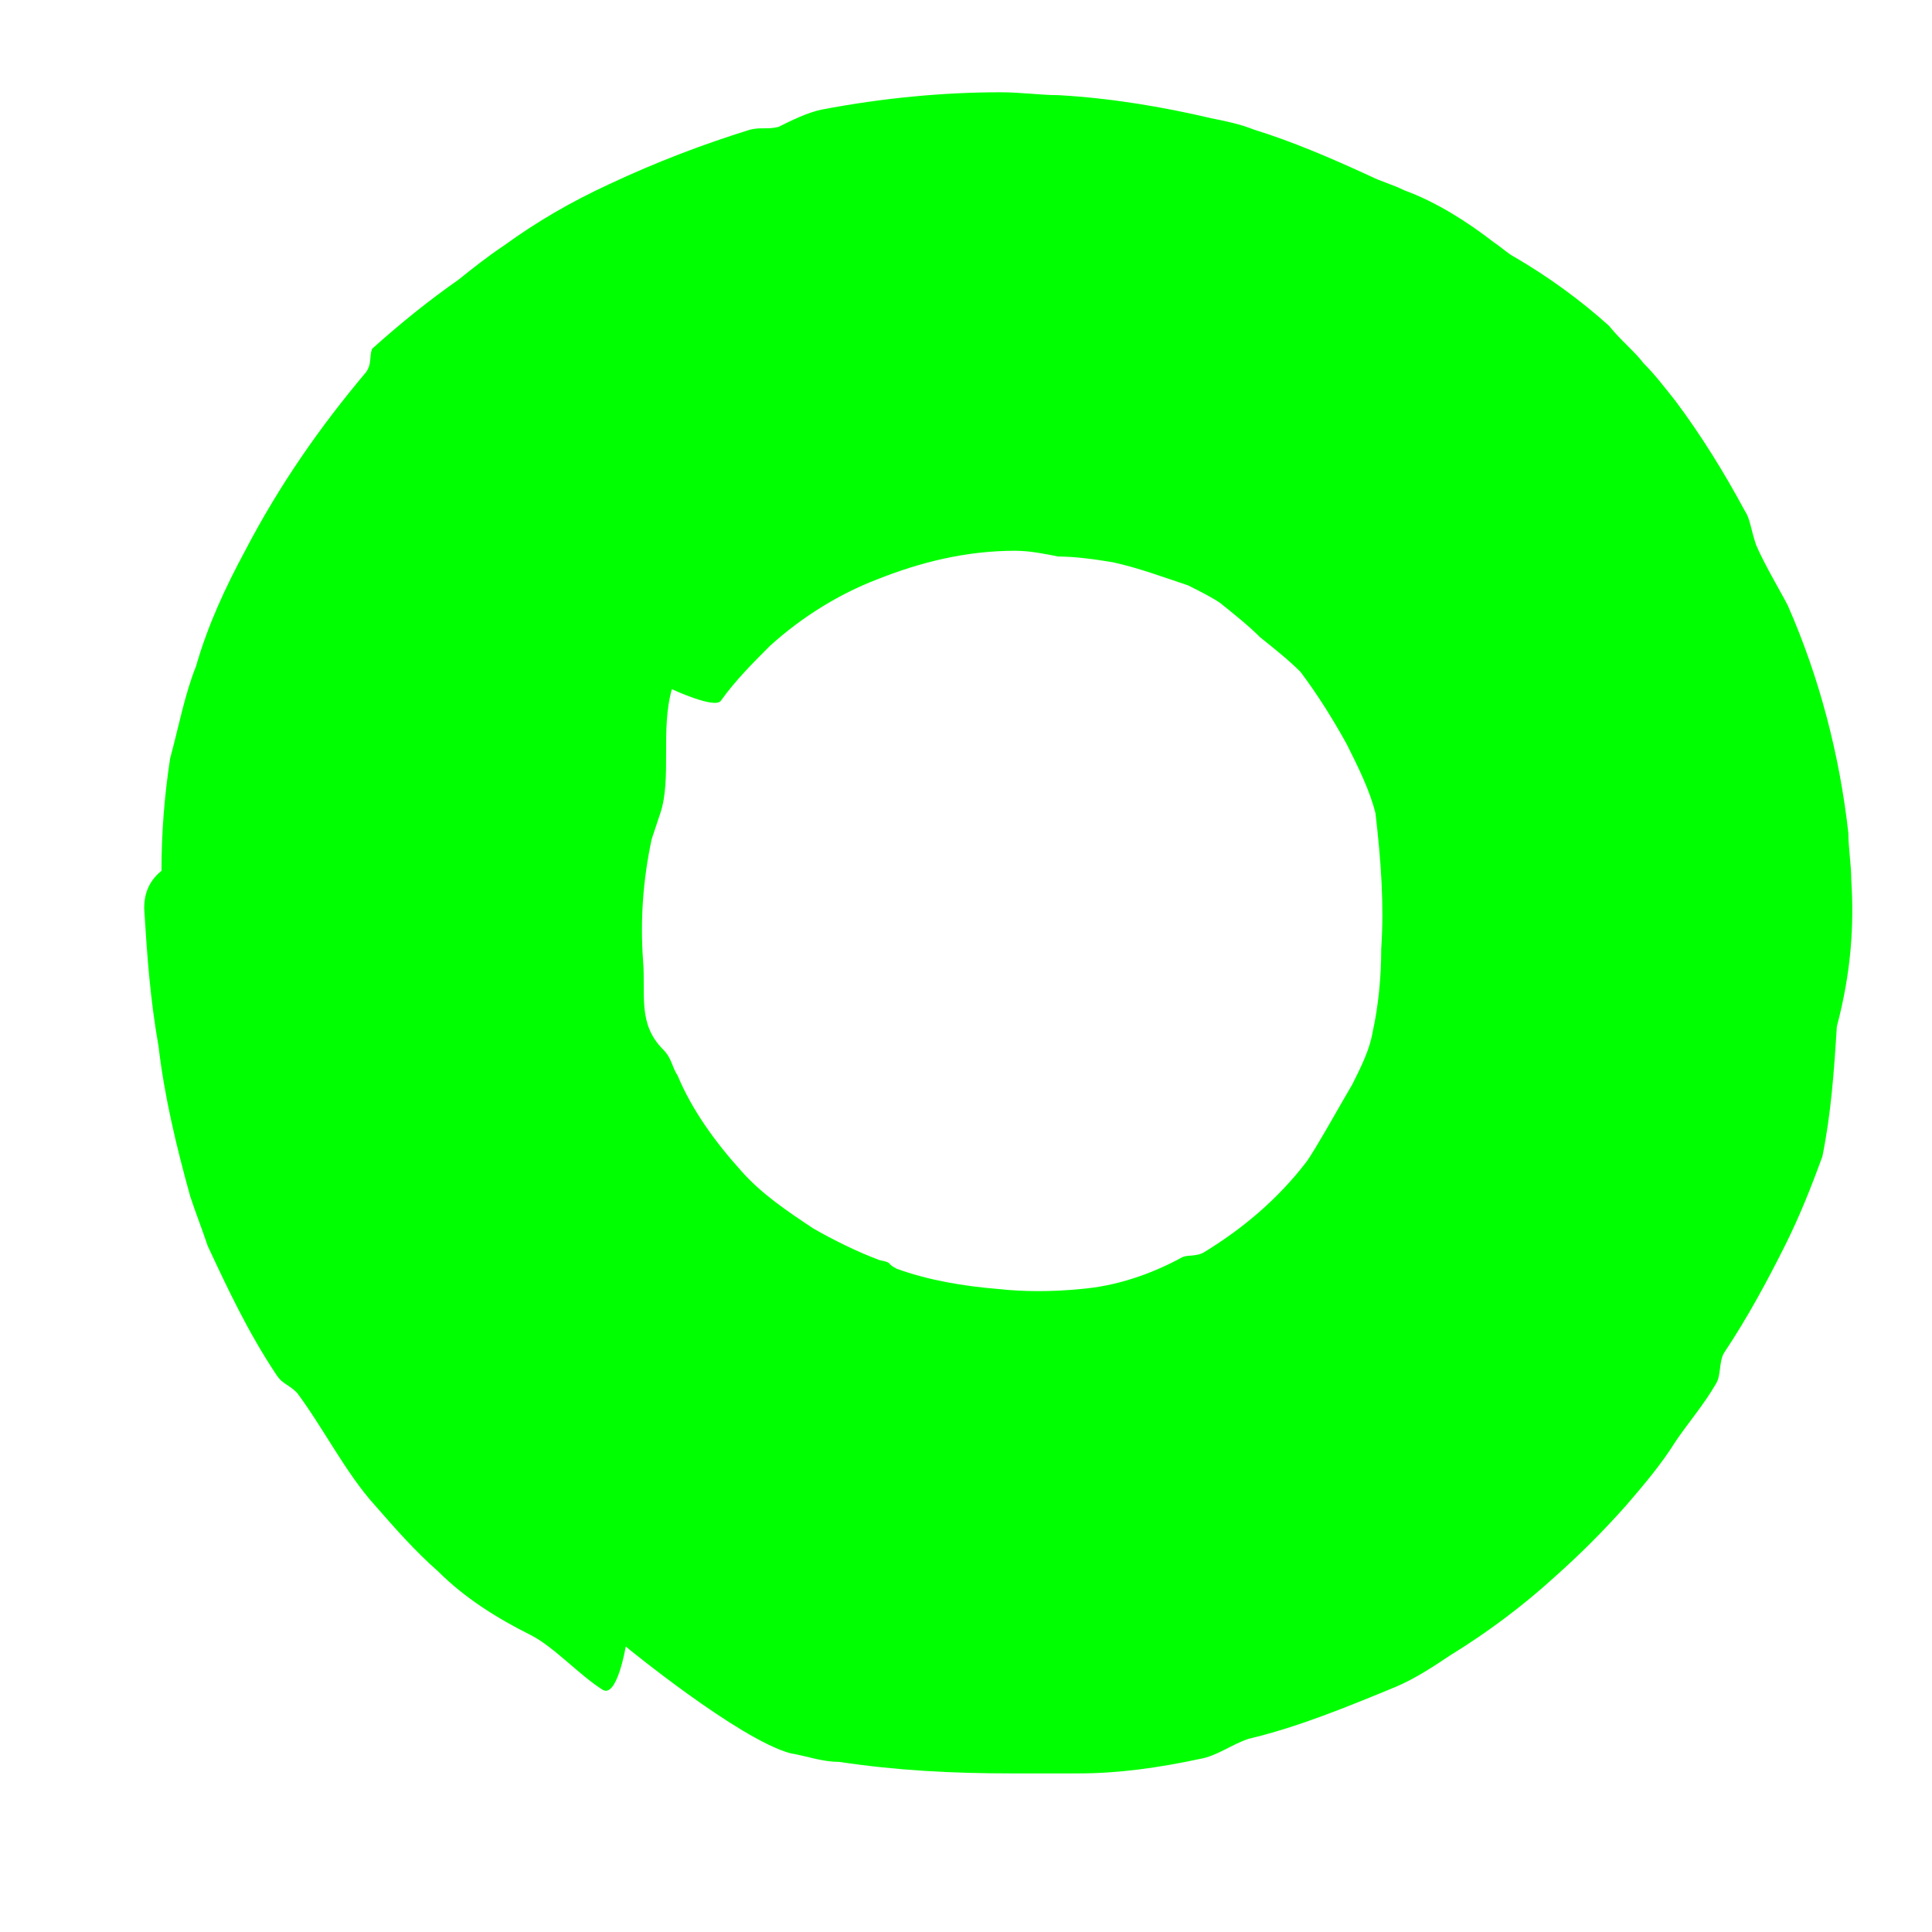 <?xml version="1.0" encoding="utf-8"?>
<!-- Generator: Adobe Illustrator 27.7.0, SVG Export Plug-In . SVG Version: 6.00 Build 0)  -->
<svg version="1.1" id="Ebene_1" xmlns="http://www.w3.org/2000/svg" xmlns:xlink="http://www.w3.org/1999/xlink" x="0px" y="0px"
	 viewBox="0 0 67 67" style="enable-background:new 0 0 67 67;" xml:space="preserve">
<style type="text/css">
	.st0{clip-path:url(#SVGID_00000121989548624180676680000009343041572039959702_);}
	.st1{fill:#00FF00;}
</style>
<g id="Gruppe_1216" transform="translate(0 0)">
	<g>
		<g>
			<defs>
				<rect id="SVGID_1_" x="5" y="3" width="59.3" height="58.5"/>
			</defs>
			<clipPath id="SVGID_00000111181159276347244410000000357663713084482444_">
				<use xlink:href="#SVGID_1_"  style="overflow:visible;"/>
			</clipPath>
			
				<g id="Gruppe_1215" transform="translate(0 0)" style="clip-path:url(#SVGID_00000111181159276347244410000000357663713084482444_);">
				<path id="Pfad_2996" class="st1" d="M64.2,30.5c0-0.5-0.1-1.1-0.1-1.6c-0.3-2.7-1-5.4-2.1-7.9c-0.2-0.4-0.8-1.4-1.1-2.1
					c-0.2-0.6-0.2-0.9-0.4-1.2c-0.7-1.3-1.5-2.6-2.4-3.8c-0.4-0.5-0.7-0.9-1.1-1.3c-0.3-0.4-0.8-0.8-1.2-1.3c-1-0.9-2.1-1.7-3.3-2.4
					c-0.2-0.1-0.4-0.3-0.7-0.5c-0.9-0.7-2-1.4-3.1-1.8c-0.4-0.2-0.8-0.3-1.2-0.5c-1.3-0.6-2.7-1.2-4-1.6c-0.5-0.2-1-0.3-1.5-0.4
					c-1.7-0.4-3.5-0.7-5.3-0.8c-0.6,0-1.3-0.1-2-0.1c-2,0-4.1,0.2-6.2,0.6c-0.5,0.1-1.1,0.4-1.5,0.6c-0.4,0.1-0.6,0-1,0.1
					c-1.6,0.5-3.2,1.1-4.9,1.9c-1.3,0.6-2.5,1.3-3.6,2.1c-0.6,0.4-1.1,0.8-1.6,1.2c-1,0.7-2,1.5-3,2.4c-0.1,0.3,0,0.5-0.2,0.8
					c-1.6,1.9-3,3.9-4.2,6.2c-0.7,1.3-1.3,2.6-1.7,4c-0.4,1-0.6,2.1-0.9,3.2c-0.2,1.3-0.3,2.6-0.3,3.9C5.1,30.6,5,31.1,5,31.5
					c0.1,1.6,0.2,3.1,0.5,4.8c0.2,1.7,0.6,3.4,1.1,5.2c0.2,0.6,0.4,1.1,0.6,1.7c0.7,1.5,1.4,3,2.4,4.5c0.2,0.3,0.4,0.3,0.7,0.6
					c0.9,1.2,1.7,2.8,2.7,3.9c0.7,0.8,1.4,1.6,2.2,2.3c0.9,0.9,2,1.6,3.2,2.2c0.8,0.4,1.7,1.4,2.5,1.9c0.5,0.3,0.8-1.5,0.8-1.5
					s3.9,3.2,5.7,3.7c0.6,0.1,1.1,0.3,1.7,0.3c2,0.3,3.9,0.4,6,0.4c0.8,0,1.6,0,2.3,0c1.4,0,2.8-0.2,4.2-0.5
					c0.6-0.1,1.1-0.5,1.7-0.7c1.7-0.4,3.4-1.1,5.1-1.8c0.7-0.3,1.3-0.7,1.9-1.1c1.3-0.8,2.5-1.7,3.6-2.7c0.9-0.8,1.7-1.6,2.5-2.5
					c0.6-0.7,1.2-1.4,1.7-2.2c0.4-0.6,1-1.3,1.4-2c0.2-0.3,0.1-0.8,0.3-1.1c0.8-1.2,1.5-2.5,2.1-3.7c0.5-1,0.9-2,1.3-3.1
					c0.3-1.5,0.4-2.9,0.5-4.5C64.2,33.7,64.3,32.1,64.2,30.5 M47.9,32.9c0,1-0.1,2-0.3,2.9c-0.1,0.6-0.4,1.2-0.7,1.8
					c-0.3,0.5-1.3,2.3-1.6,2.7c-1,1.3-2.2,2.3-3.5,3.1c-0.3,0.2-0.6,0.1-0.8,0.2c-1.1,0.6-2.3,1-3.5,1.1c-1,0.1-2,0.1-2.9,0
					c-1.2-0.1-2.4-0.3-3.5-0.7c-0.4-0.2-0.1-0.2-0.6-0.3c-0.8-0.3-1.6-0.7-2.3-1.1c-0.9-0.6-1.8-1.2-2.5-2c-0.9-1-1.7-2.1-2.2-3.3
					c-0.2-0.3-0.2-0.6-0.5-0.9c-0.9-0.9-0.6-1.9-0.7-3.1c-0.1-1.4,0-2.8,0.3-4.2c0.1-0.3,0.2-0.6,0.3-0.9c0.4-1.2,0-2.9,0.4-4.3
					c0,0,1.5,0.7,1.7,0.4c0.5-0.7,1.1-1.3,1.7-1.9c1.1-1,2.4-1.8,3.7-2.3c1.5-0.6,3.1-1,4.8-1c0.5,0,1,0.1,1.5,0.2
					c0.6,0,1.3,0.1,1.9,0.2c0.9,0.2,1.7,0.5,2.6,0.8c0.4,0.2,0.8,0.4,1.1,0.6c0.5,0.4,1,0.8,1.4,1.2c0.5,0.4,1,0.8,1.4,1.2
					c0.6,0.8,1.1,1.6,1.6,2.5c0.4,0.8,0.8,1.6,1,2.4C47.9,29.9,48,31.4,47.9,32.9"/>
			</g>
		</g>
	</g>
</g>
</svg>
